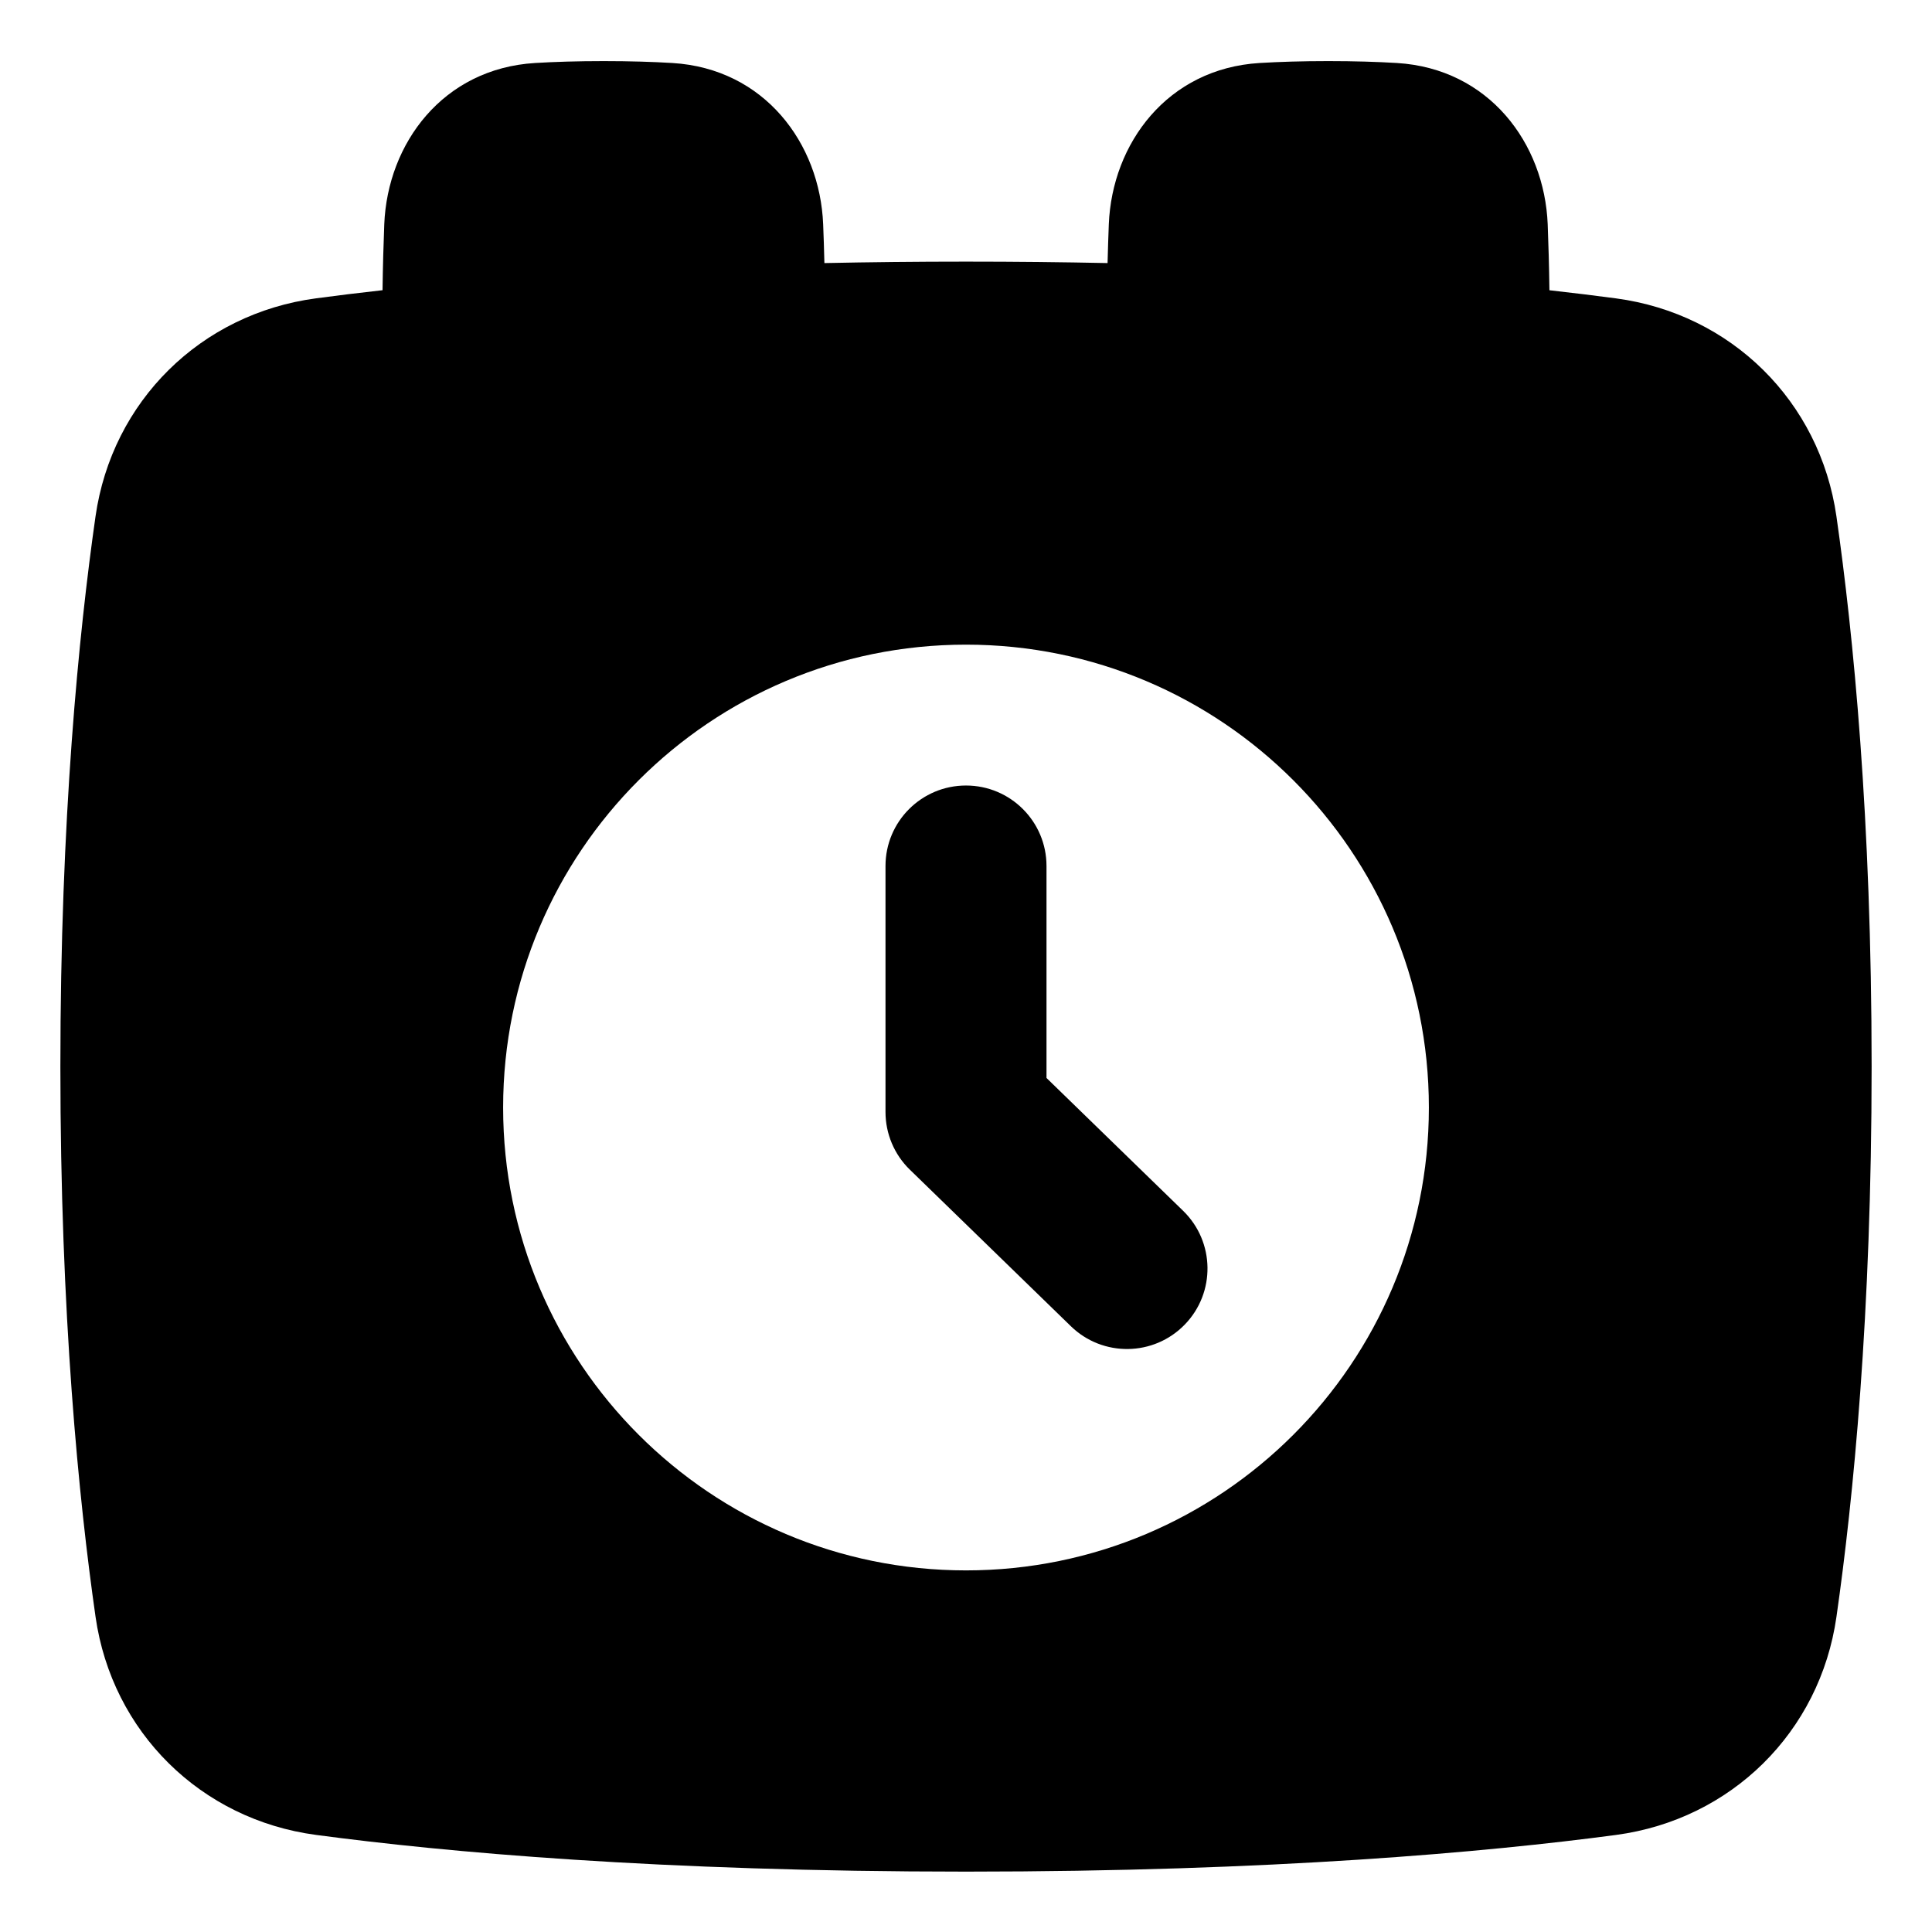 <svg xmlns="http://www.w3.org/2000/svg" fill="none" viewBox="0 0 48 48" id="Calendar-Schedule--Streamline-Plump.svg"><desc>Calendar Schedule Streamline Icon: https://streamlinehq.com</desc><g id="calendar-schedule--calendar-date-day-month-time-clock-schedule"><path id="Union" fill="currentcolor" fill-rule="evenodd" d="M38.495 7.21c-0.008 -0.606 -0.024 -1.155 -0.043 -1.638 -0.081 -2.01 -1.458 -3.869 -3.748 -4.007 -0.483 -0.029 -1.046 -0.047 -1.704 -0.047s-1.221 0.018 -1.704 0.047c-2.29 0.138 -3.667 1.997 -3.748 4.007 -0.012 0.297 -0.022 0.619 -0.031 0.964C26.405 6.513 25.233 6.5 24 6.5c-1.233 0 -2.405 0.013 -3.518 0.036 -0.008 -0.345 -0.019 -0.667 -0.031 -0.964 -0.081 -2.01 -1.458 -3.869 -3.748 -4.007 -0.483 -0.029 -1.046 -0.047 -1.704 -0.047s-1.221 0.018 -1.704 0.047c-2.29 0.138 -3.667 1.997 -3.748 4.007 -0.019 0.483 -0.035 1.032 -0.043 1.638 -0.603 0.067 -1.153 0.135 -1.652 0.202 -2.862 0.381 -5.069 2.554 -5.479 5.418C1.957 15.741 1.5 20.336 1.5 26.5c0 6.164 0.457 10.759 0.874 13.67 0.41 2.864 2.617 5.037 5.479 5.418C11.052 46.015 16.368 46.5 24 46.5c7.632 0 12.948 -0.485 16.147 -0.911 2.862 -0.382 5.069 -2.554 5.479 -5.418 0.417 -2.911 0.874 -7.507 0.874 -13.67 0 -6.164 -0.457 -10.759 -0.874 -13.67 -0.41 -2.864 -2.617 -5.037 -5.479 -5.418 -0.499 -0.067 -1.049 -0.134 -1.652 -0.202ZM12.5 27.516c0 -6.351 5.149 -11.5 11.5 -11.5s11.5 5.149 11.5 11.5c0 6.351 -5.149 11.5 -11.5 11.5s-11.5 -5.149 -11.5 -11.5Zm13.5 -6c0 -1.105 -0.895 -2 -2 -2s-2 0.895 -2 2v6.111c0 0.54 0.218 1.058 0.606 1.434l4 3.889c0.792 0.77 2.058 0.752 2.828 -0.04s0.752 -2.058 -0.04 -2.828L26 26.782v-5.266Z" clip-rule="evenodd" stroke-width="1"></path></g></svg>